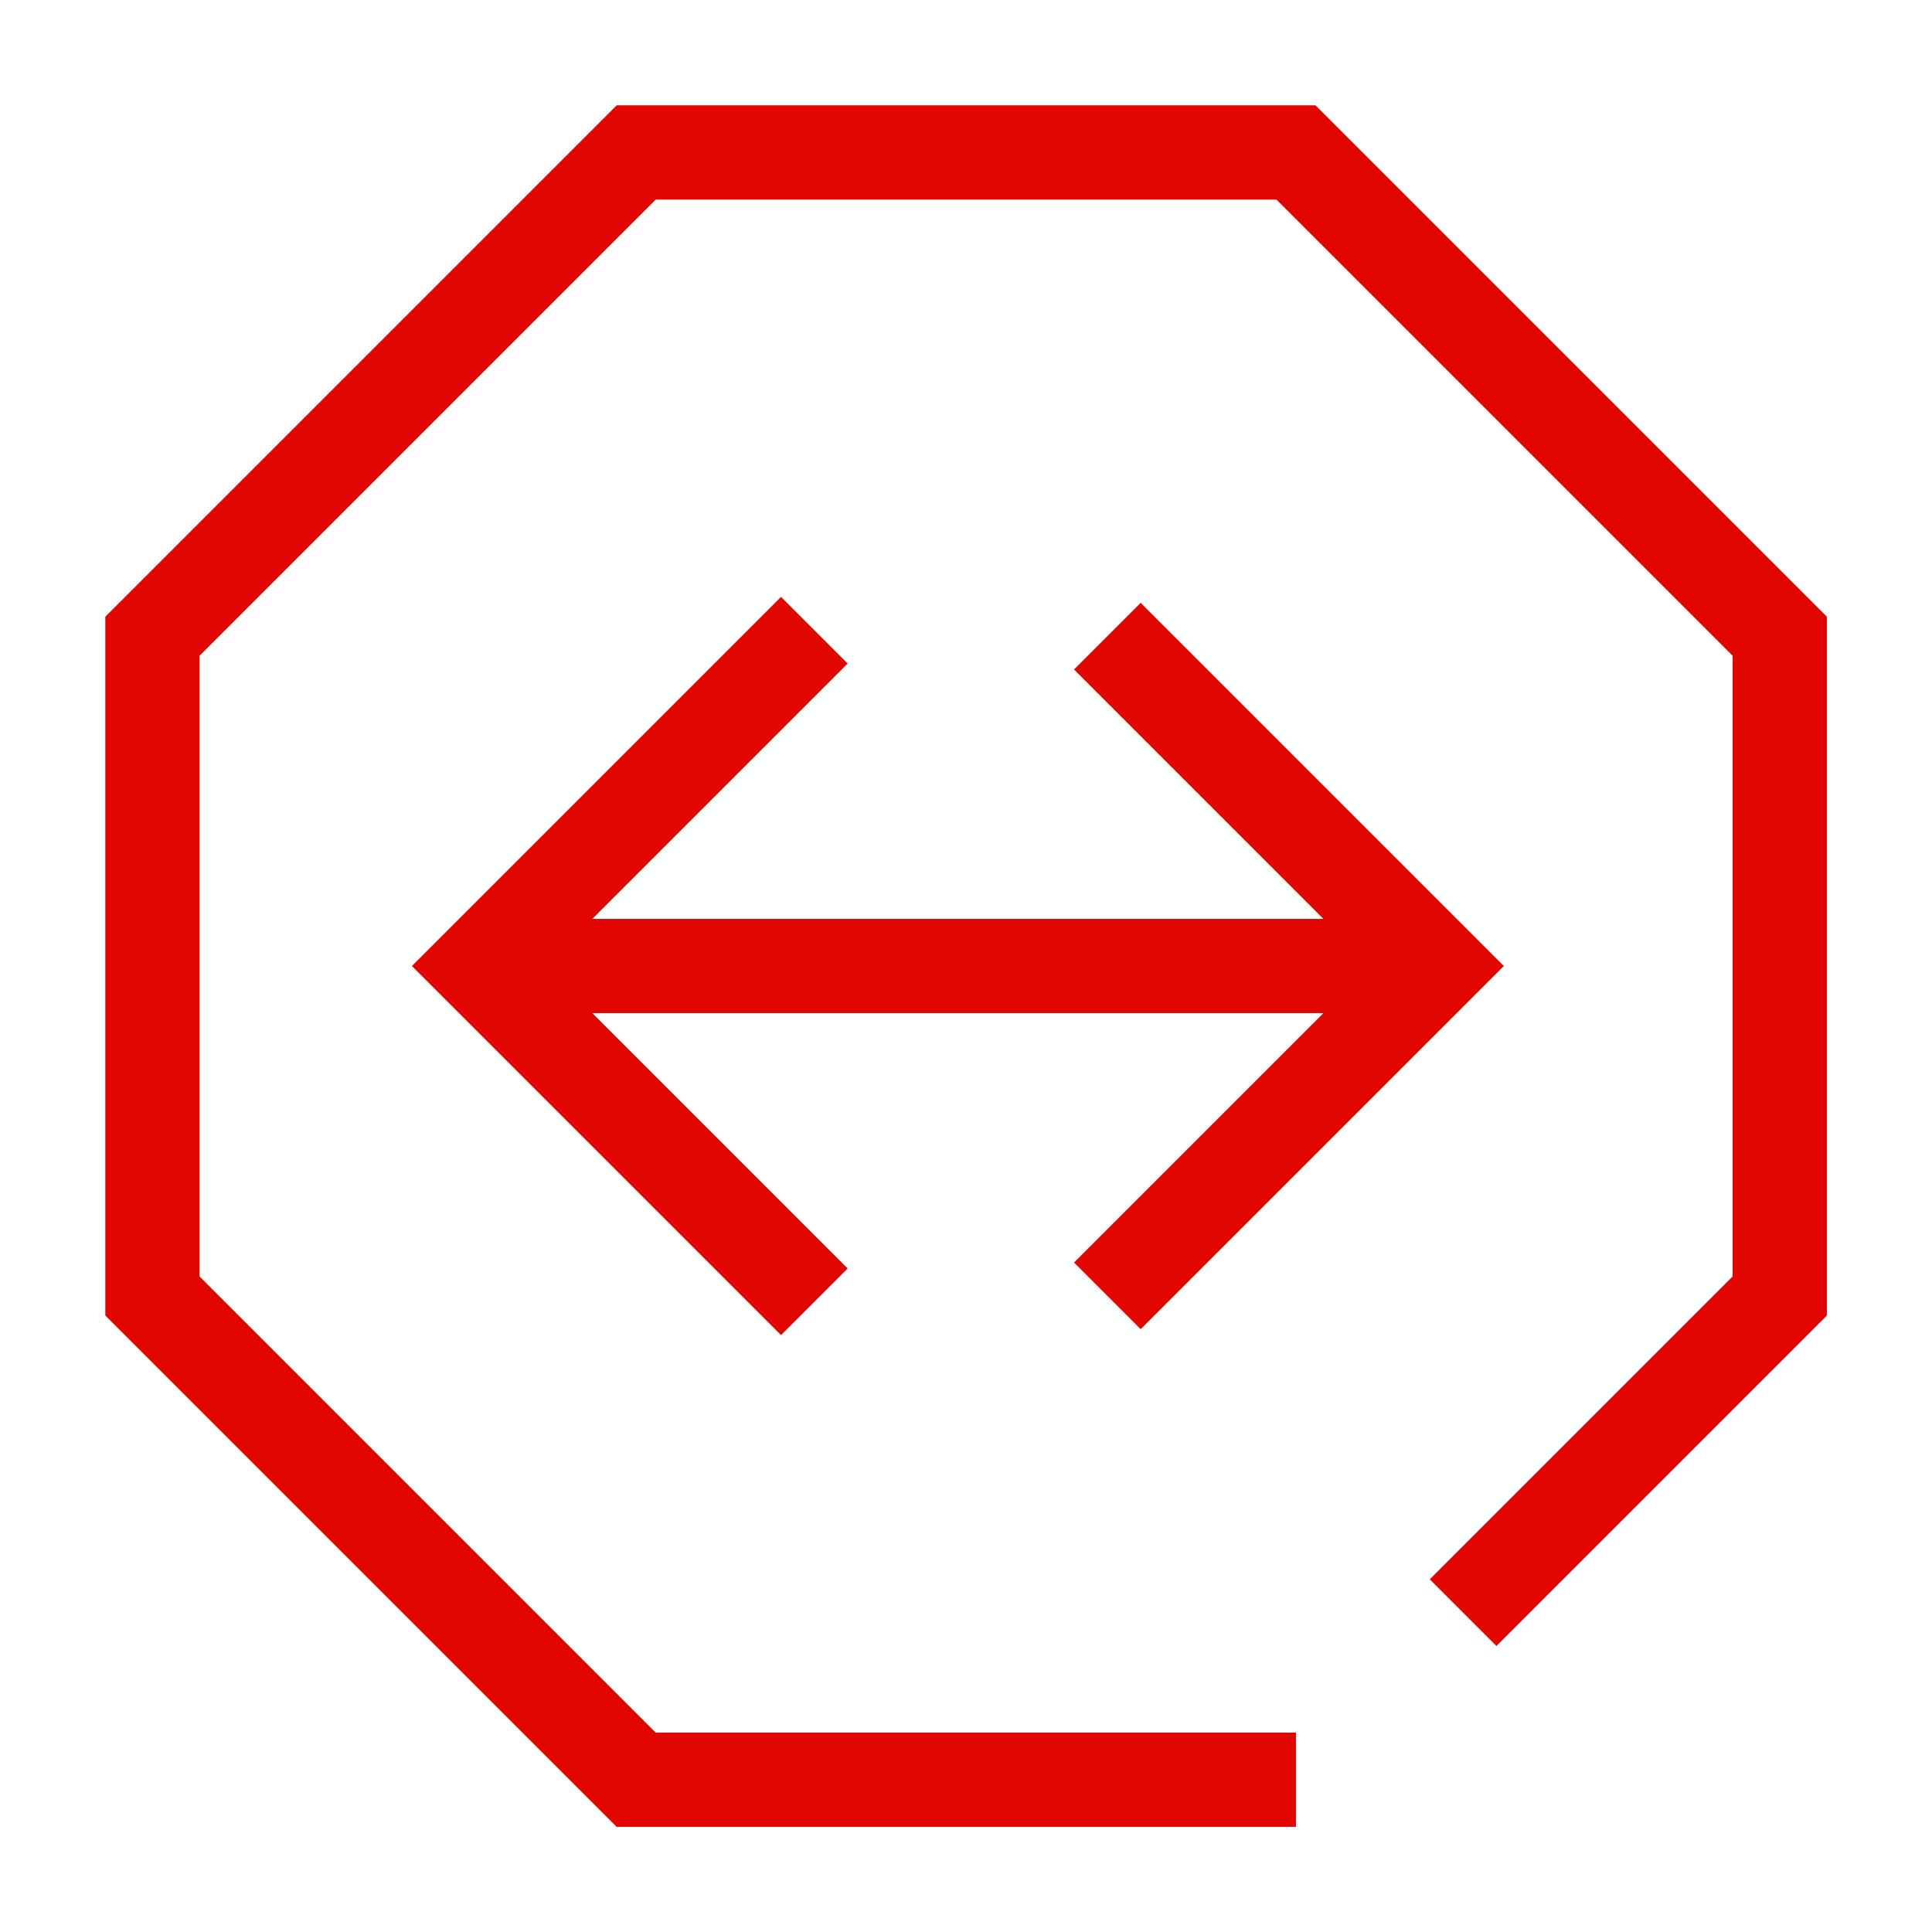 <svg width="82" height="82" viewBox="0 0 82 82" fill="none" xmlns="http://www.w3.org/2000/svg">
<path d="M34.563 55.252L20.311 41L34.563 26.748" stroke="#E10600" stroke-width="4" stroke-miterlimit="10"/>
<path d="M61.59 41H20.483" stroke="#E10600" stroke-width="4" stroke-miterlimit="10"/>
<path d="M55.005 75.538H27.003C18.983 67.519 14.489 63.025 6.47 55.006V27.003C14.489 18.983 18.983 14.489 27.003 6.47H55.005C63.025 14.489 67.519 18.983 75.538 27.003V55.006C70.397 60.147 66.207 64.337 62.099 68.445" stroke="#E10600" stroke-width="4" stroke-miterlimit="10"/>
<path d="M47 27L61 41L47 55" stroke="#E10600" stroke-width="4" stroke-miterlimit="10"/>
</svg>
